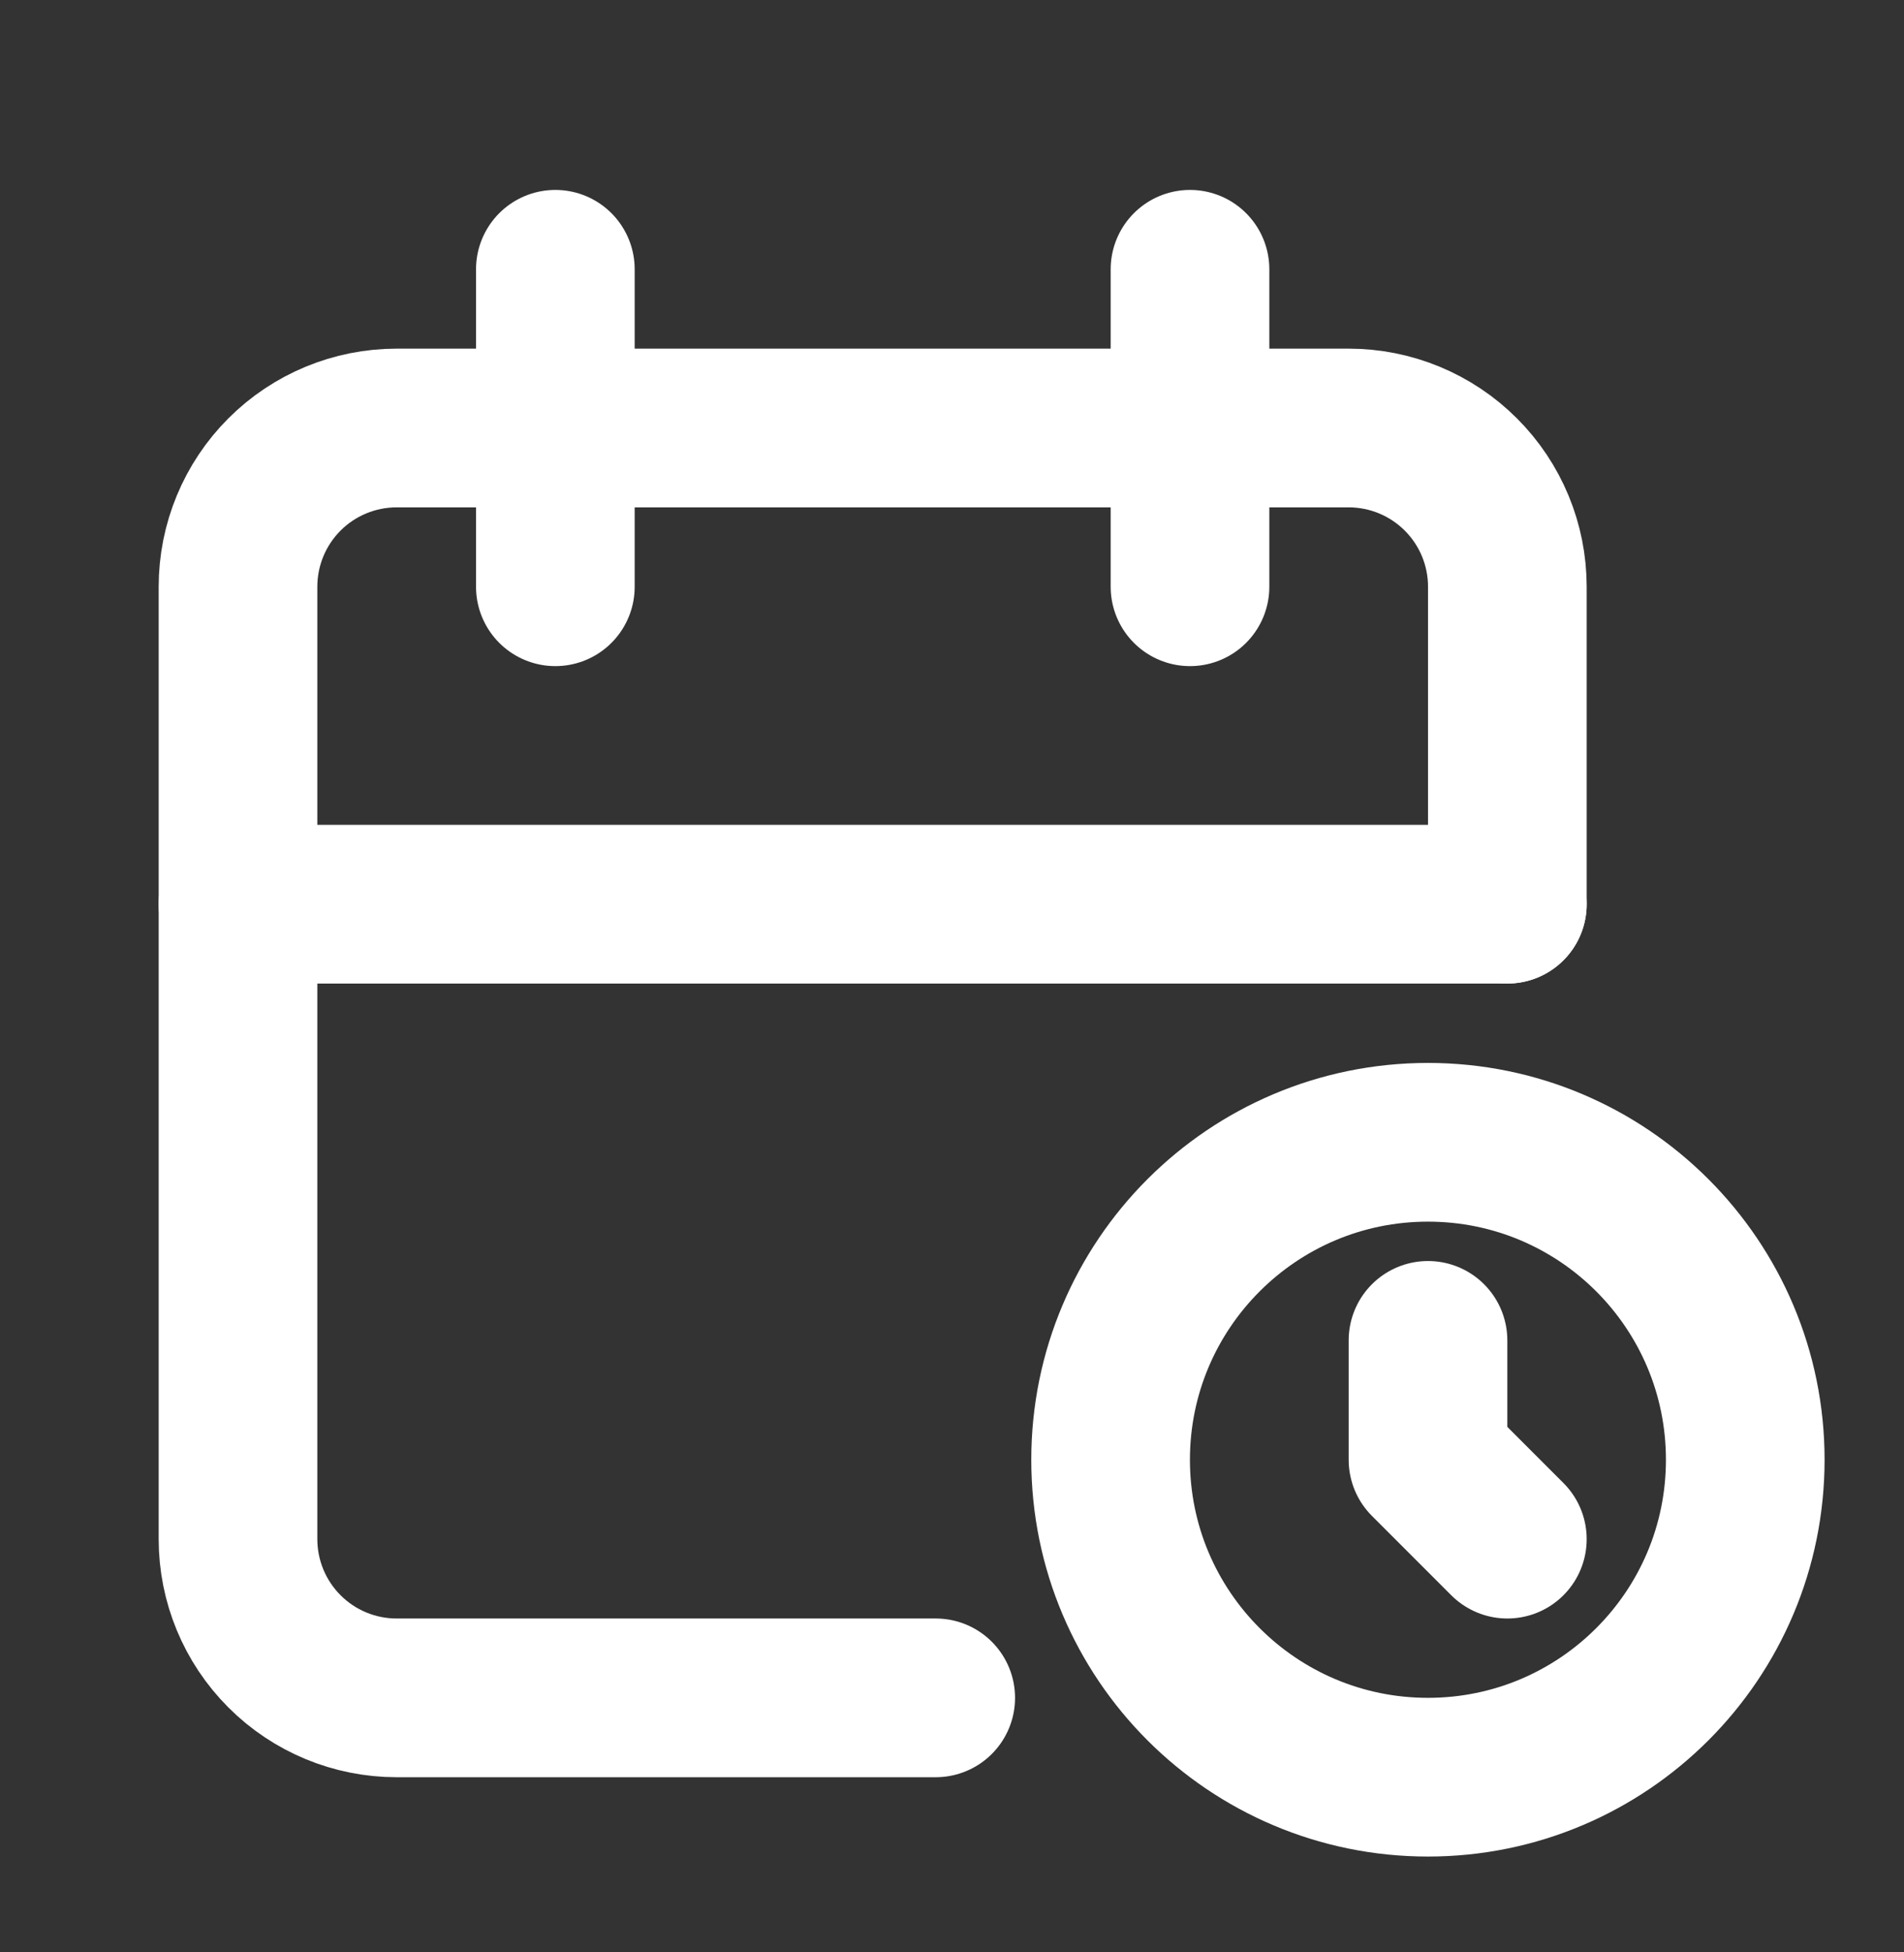 <svg width="40" height="41" viewBox="0 0 40 41" fill="none" xmlns="http://www.w3.org/2000/svg">
<rect x="0" y="0" width="40" height="41" fill="#333333" stroke="none"/>
<path d="M19.658 35.655H8.333C7.449 35.655 6.601 35.304 5.976 34.678C5.351 34.053 5 33.206 5 32.321V12.321C5 11.437 5.351 10.589 5.976 9.964C6.601 9.339 7.449 8.988 8.333 8.988H28.333C29.217 8.988 30.065 9.339 30.69 9.964C31.316 10.589 31.667 11.437 31.667 12.321V18.988" stroke="white" stroke-width="3.333" stroke-linecap="round" stroke-linejoin="round"/>
<path d="M29.999 37.321C33.681 37.321 36.665 34.337 36.665 30.655C36.665 26.973 33.681 23.988 29.999 23.988C26.317 23.988 23.332 26.973 23.332 30.655C23.332 34.337 26.317 37.321 29.999 37.321Z" stroke="white" stroke-width="3.333" stroke-linecap="round" stroke-linejoin="round"/>
<path d="M25 5.655V12.322M11.667 5.655V12.322M5 18.988H31.667M30 28.148V30.655L31.667 32.322" stroke="white" stroke-width="3.333" stroke-linecap="round" stroke-linejoin="round"/>
</svg>
